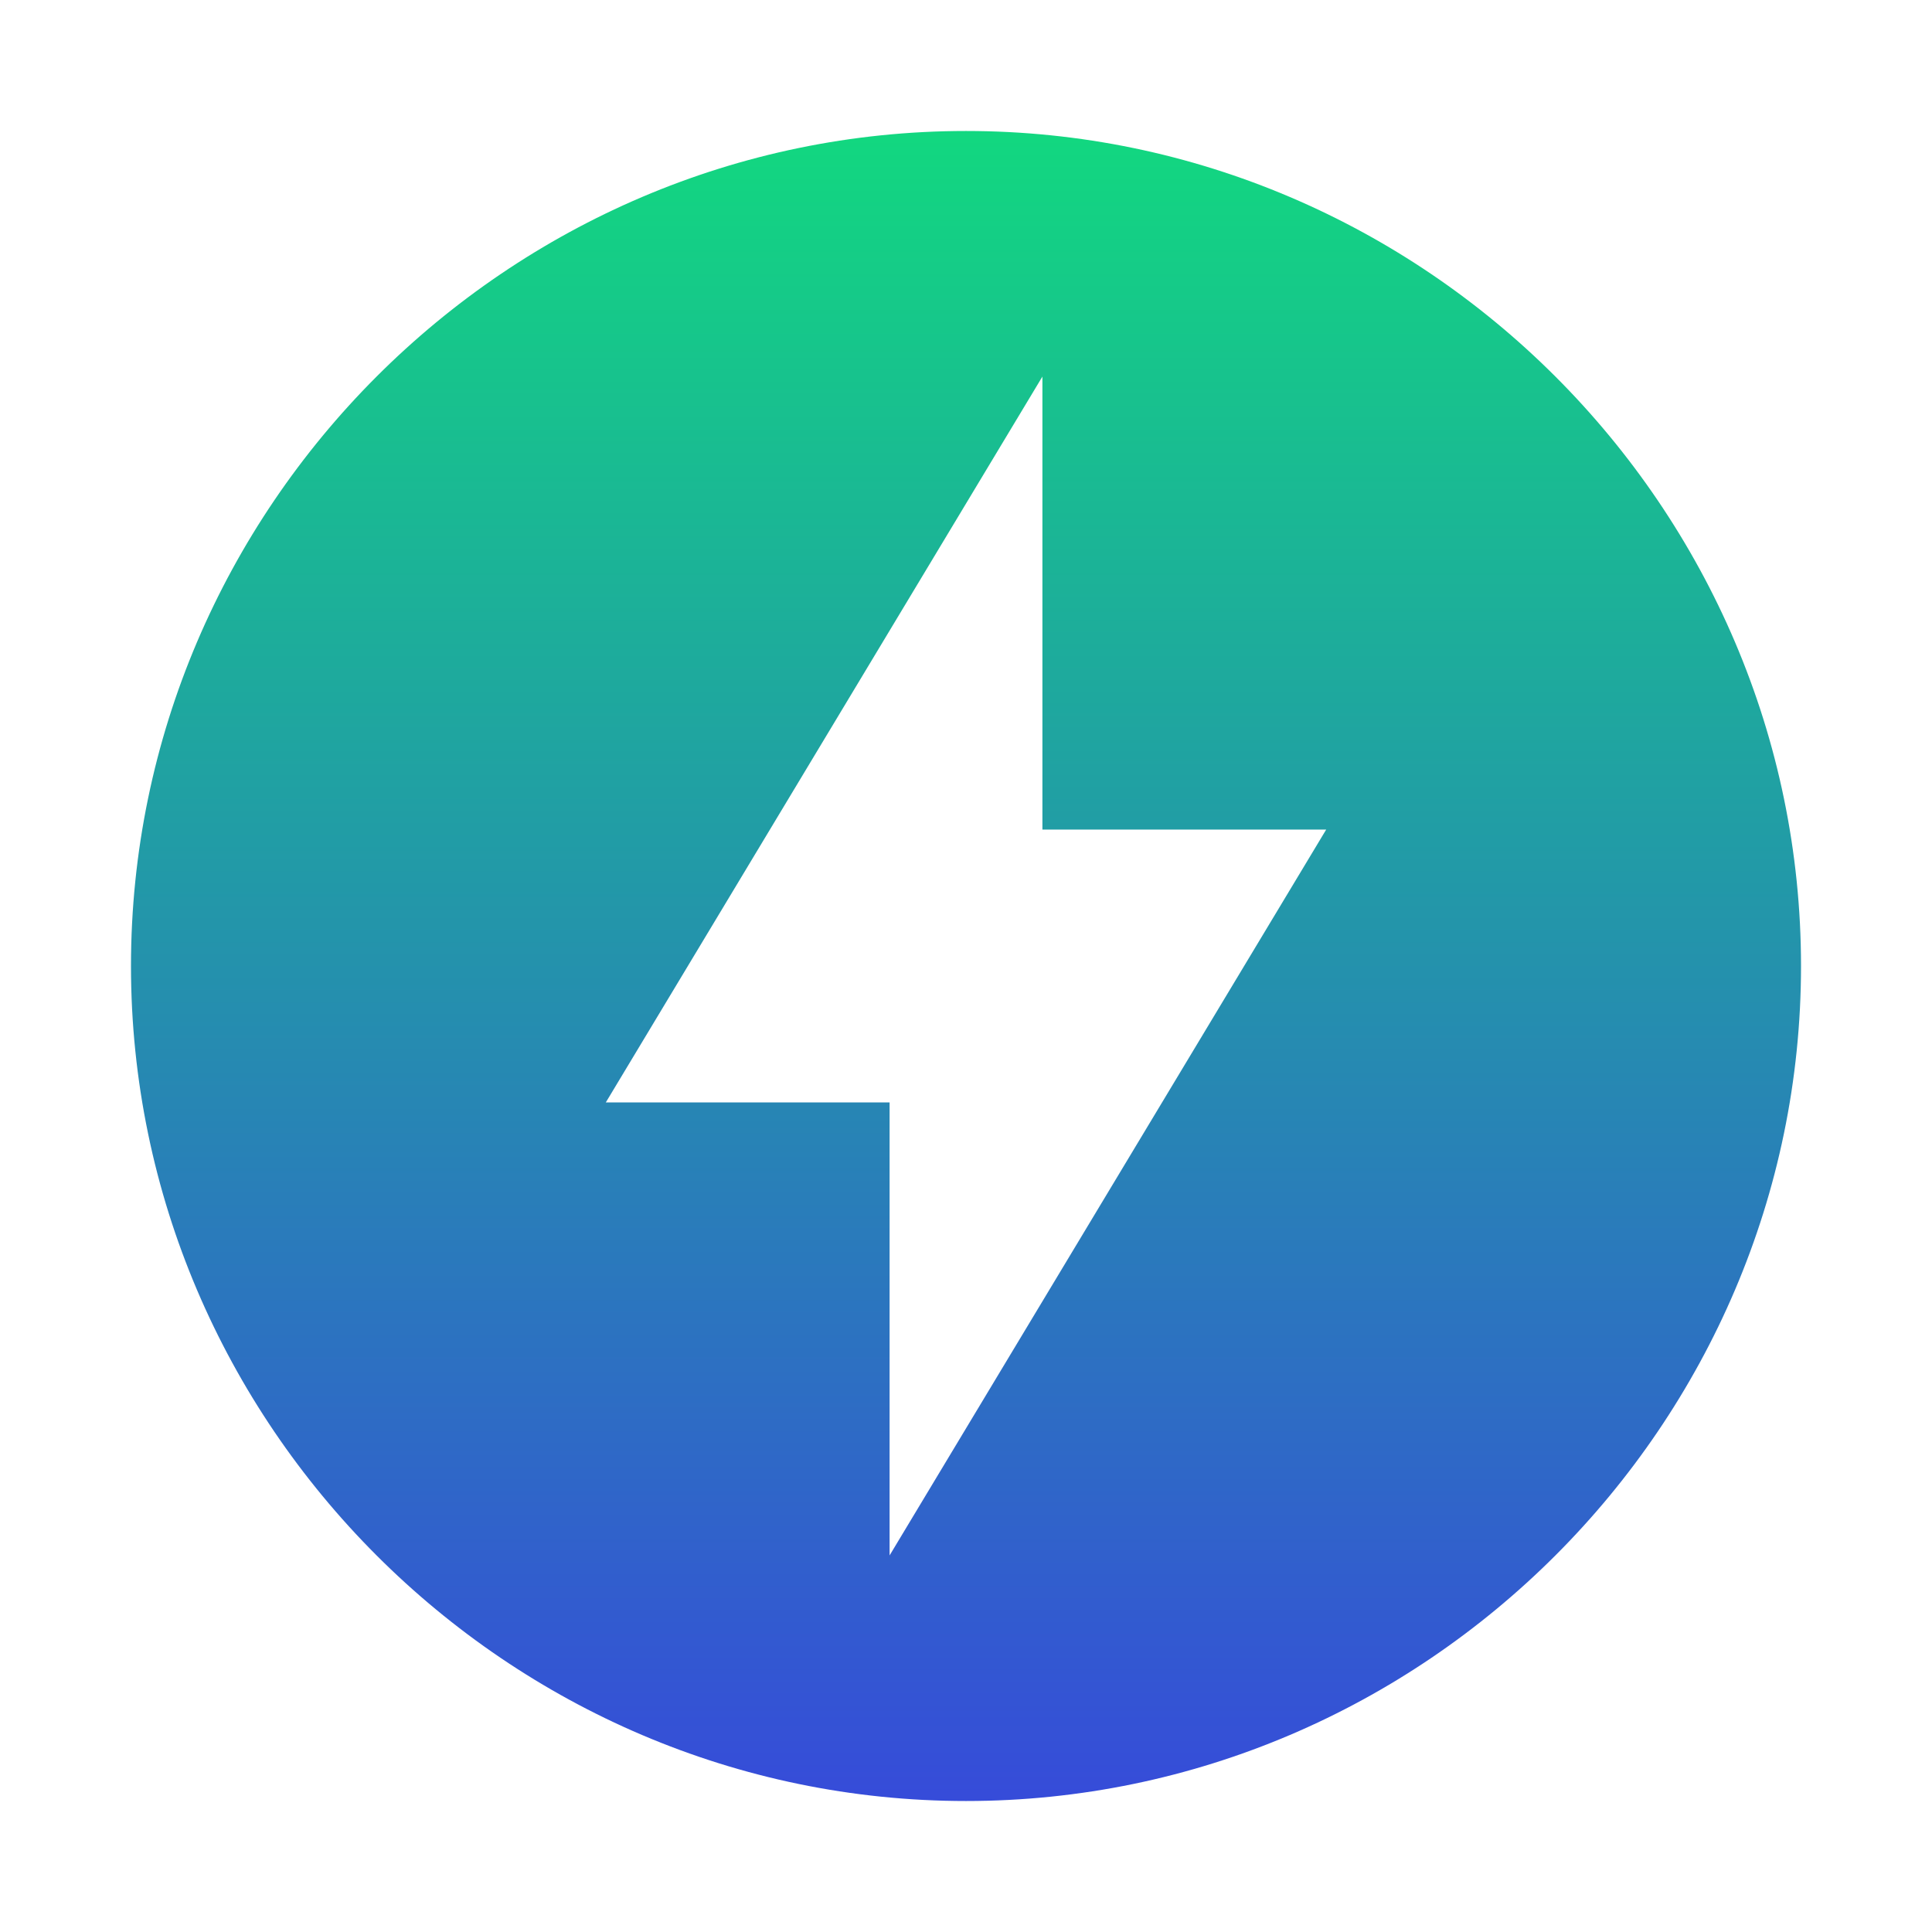 <?xml version="1.0" encoding="UTF-8"?> <svg xmlns="http://www.w3.org/2000/svg" xmlns:xlink="http://www.w3.org/1999/xlink" xml:space="preserve" width="354px" height="354px" version="1.1" style="shape-rendering:geometricPrecision; text-rendering:geometricPrecision; image-rendering:optimizeQuality; fill-rule:evenodd; clip-rule:evenodd" viewBox="0 0 354 354"> <defs> <style type="text/css"> .fil0 {fill:url(#id0)} </style> <linearGradient id="id0" gradientUnits="userSpaceOnUse" x1="175.946" y1="328.873" x2="175.946" y2="25.127"> <stop offset="0" style="stop-opacity:1; stop-color:#364CD9"></stop> <stop offset="1" style="stop-opacity:1; stop-color:#12D780"></stop> </linearGradient> </defs> <g id="Слой_x0020_1">  <path class="fil0" d="M177 24c84,0 153,69 153,153 0,84 -69,153 -153,153 -84,0 -153,-69 -153,-153 0,-84 69,-153 153,-153zm14 45l0 83 52 0 -80 133 0 -83 -52 0 80 -133z"></path> </g> </svg> 